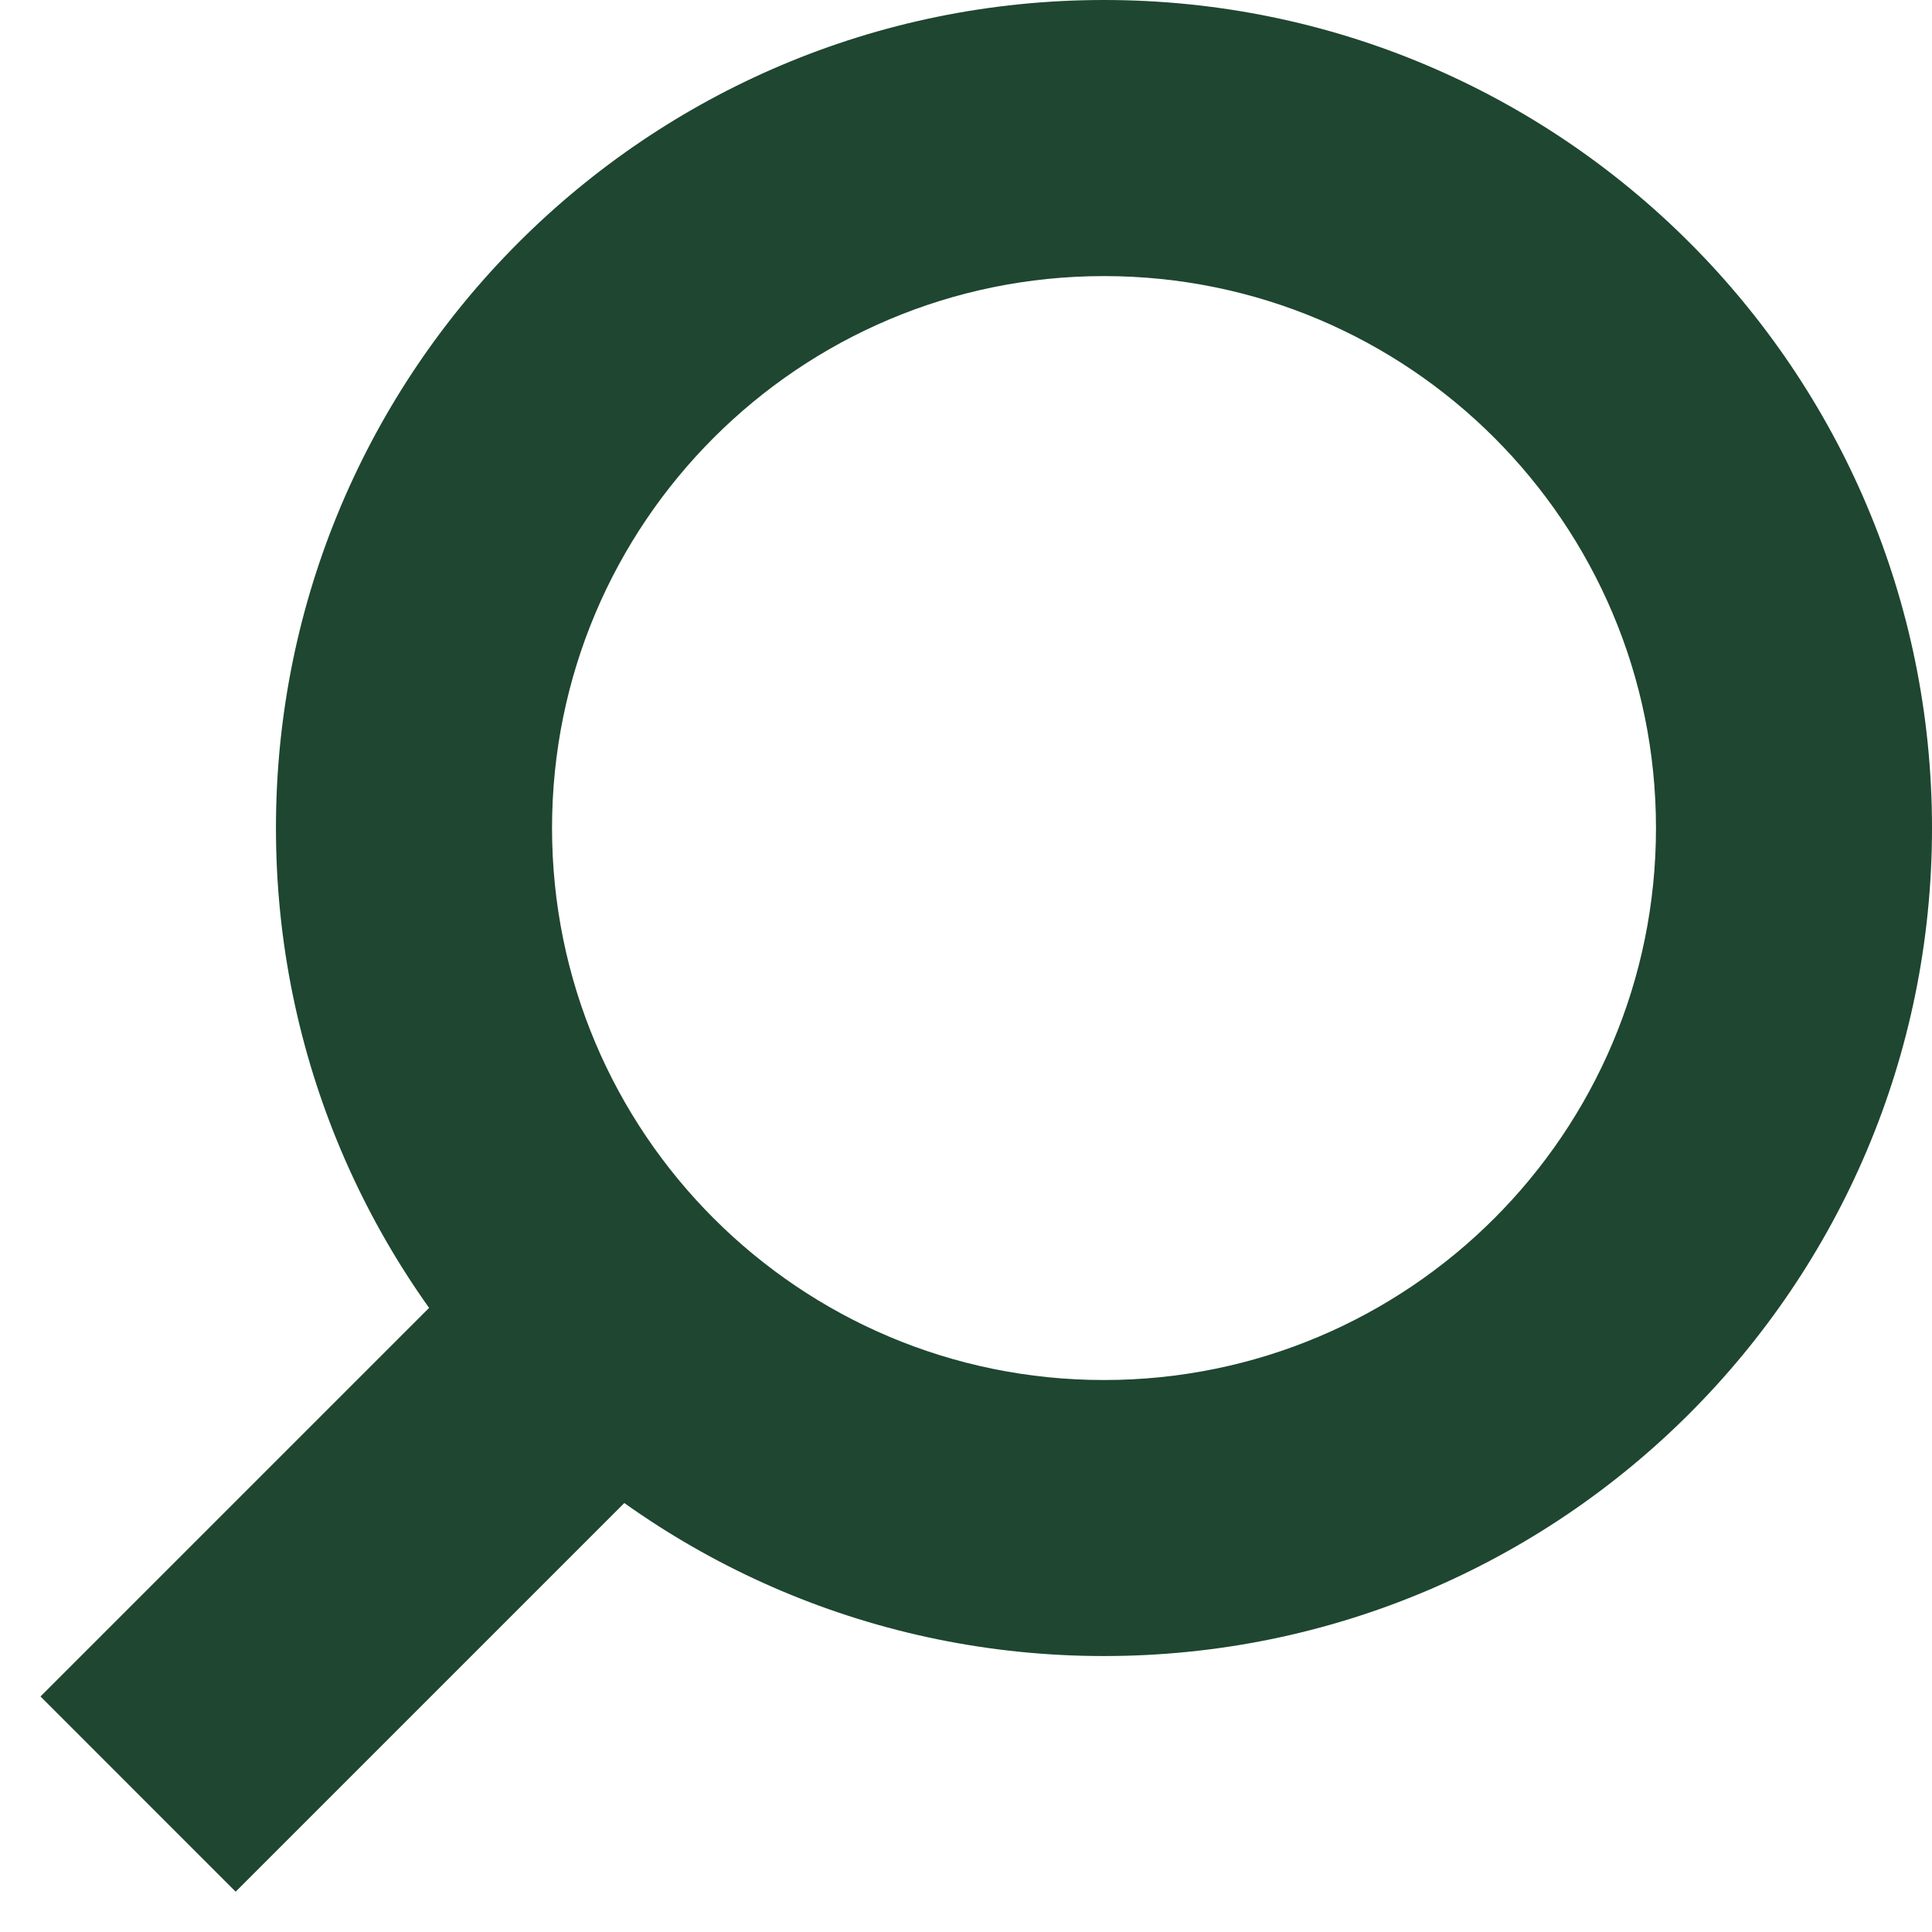 <svg width="30" height="30" viewBox="0 0 30 30" fill="none" xmlns="http://www.w3.org/2000/svg">
<path d="M25.714 12.858C25.714 8.124 21.877 4.287 17.143 4.287C12.409 4.287 8.572 8.124 8.572 12.858C8.572 17.592 12.409 21.429 17.143 21.429C21.877 21.429 25.714 17.591 25.714 12.858ZM30 12.858C30 19.959 24.244 25.714 17.143 25.715C10.042 25.715 4.285 19.959 4.285 12.858C4.285 5.757 10.042 0 17.143 0C24.244 9.02972e-05 30 5.757 30 12.858Z" fill="#1E4630"/>
<path d="M11.374 21.659L3.659 29.374L0.629 26.343L8.343 18.629L11.374 21.659Z" fill="#1E4630"/>
</svg>
